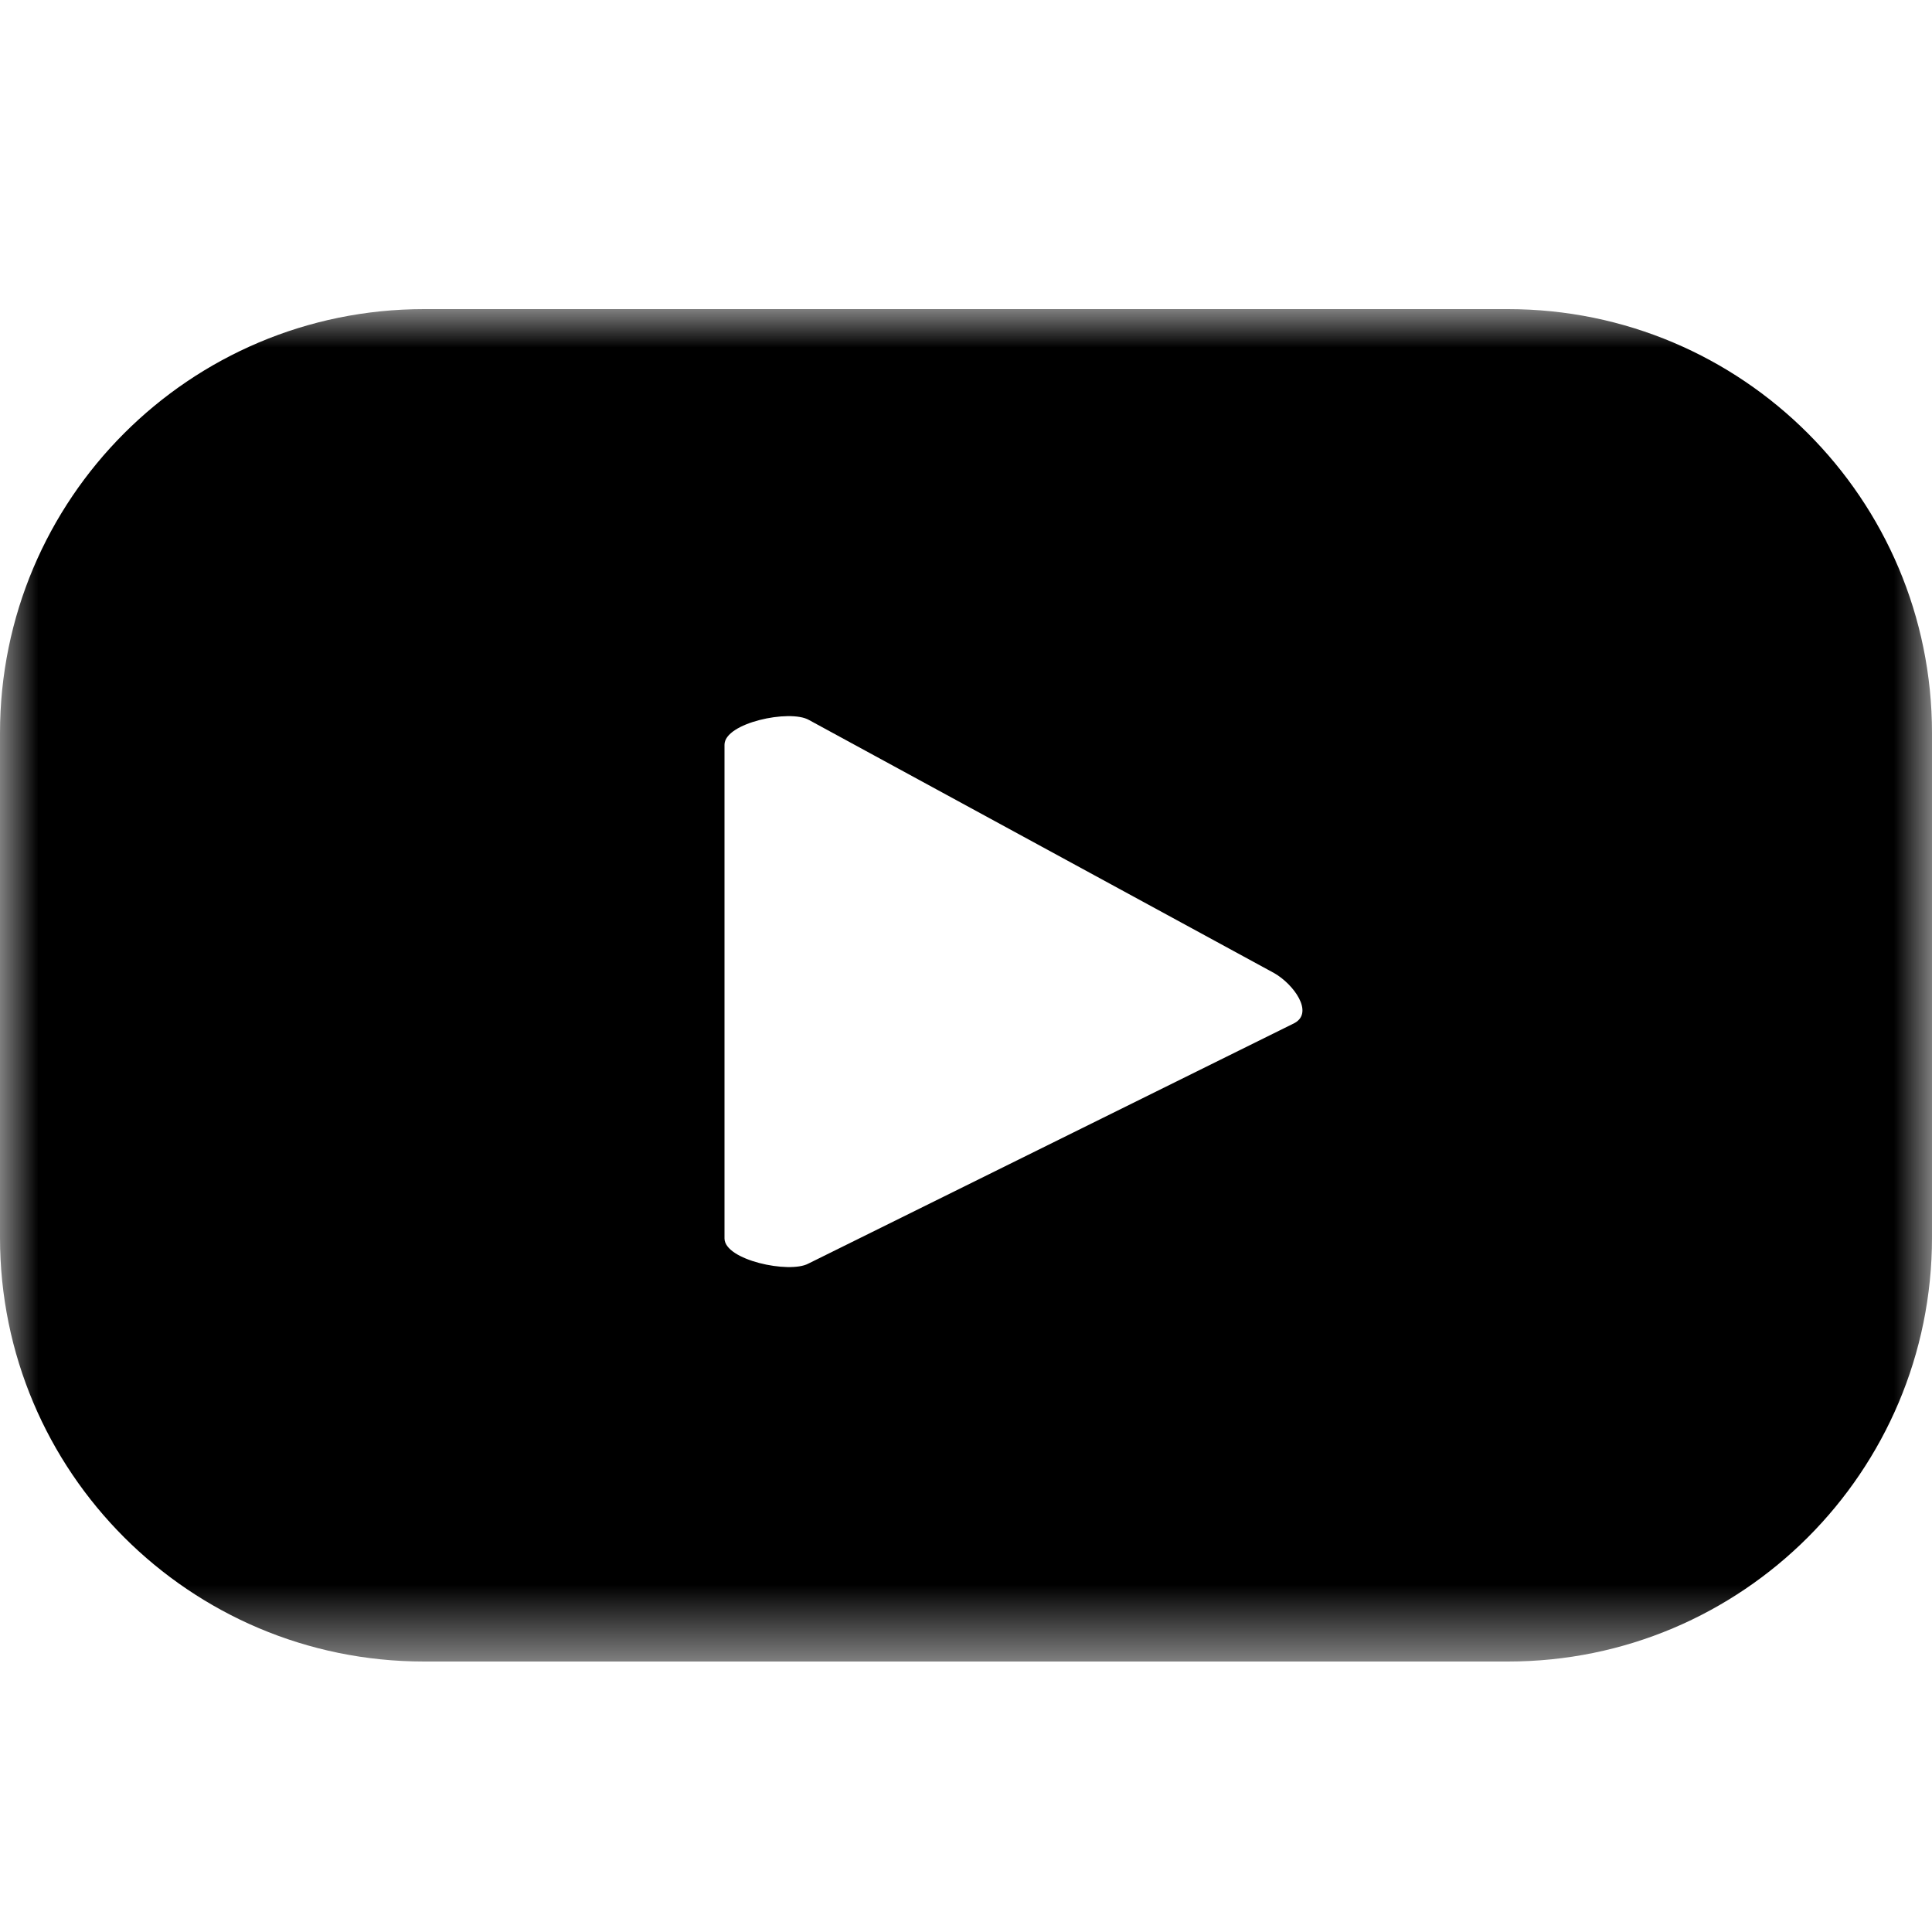 <?xml version="1.0" encoding="UTF-8"?>
<svg width="25px" height="25px" viewBox="0 0 25 25" version="1.1" xmlns="http://www.w3.org/2000/svg" xmlns:xlink="http://www.w3.org/1999/xlink">
    <title>ico/youtube copy</title>
    <defs>
        <filter color-interpolation-filters="auto" id="filter-1">
            <feColorMatrix in="SourceGraphic" type="matrix" values="0 0 0 0 1 0 0 0 0 1 0 0 0 0 1 0 0 0 1 0"></feColorMatrix>
        </filter>
        <polygon id="path-2" points="0 0 25 0 25 17.5 0 17.5"></polygon>
    </defs>
    <g id="ico/youtube-copy" stroke="none" stroke-width="1" fill="none" fill-rule="evenodd">
        <g filter="url(#filter-1)" id="Group-3">
            <g transform="translate(0, 4)">
                <mask id="mask-3" fill="white">
                    <use xlink:href="#path-2"></use>
                </mask>
                <g id="Clip-2"></g>
                <path d="M16.75,9.239 L10.46,12.351 C10.213,12.484 9.375,12.306 9.375,12.025 L9.375,5.637 C9.375,5.353 10.22,5.175 10.467,5.316 L16.488,8.592 C16.74,8.736 17.005,9.101 16.75,9.239 L16.75,9.239 Z M25,5.486 C25,2.456 22.544,-0 19.514,-0 L5.486,-0 C2.456,-0 0,2.456 0,5.486 L0,12.014 C0,15.044 2.456,17.5 5.486,17.5 L19.514,17.5 C22.544,17.5 25,15.044 25,12.014 L25,5.486 Z" id="Fill-1" fill="#000000" mask="url(#mask-3)"></path>
            </g>
        </g>
    </g>
</svg>
